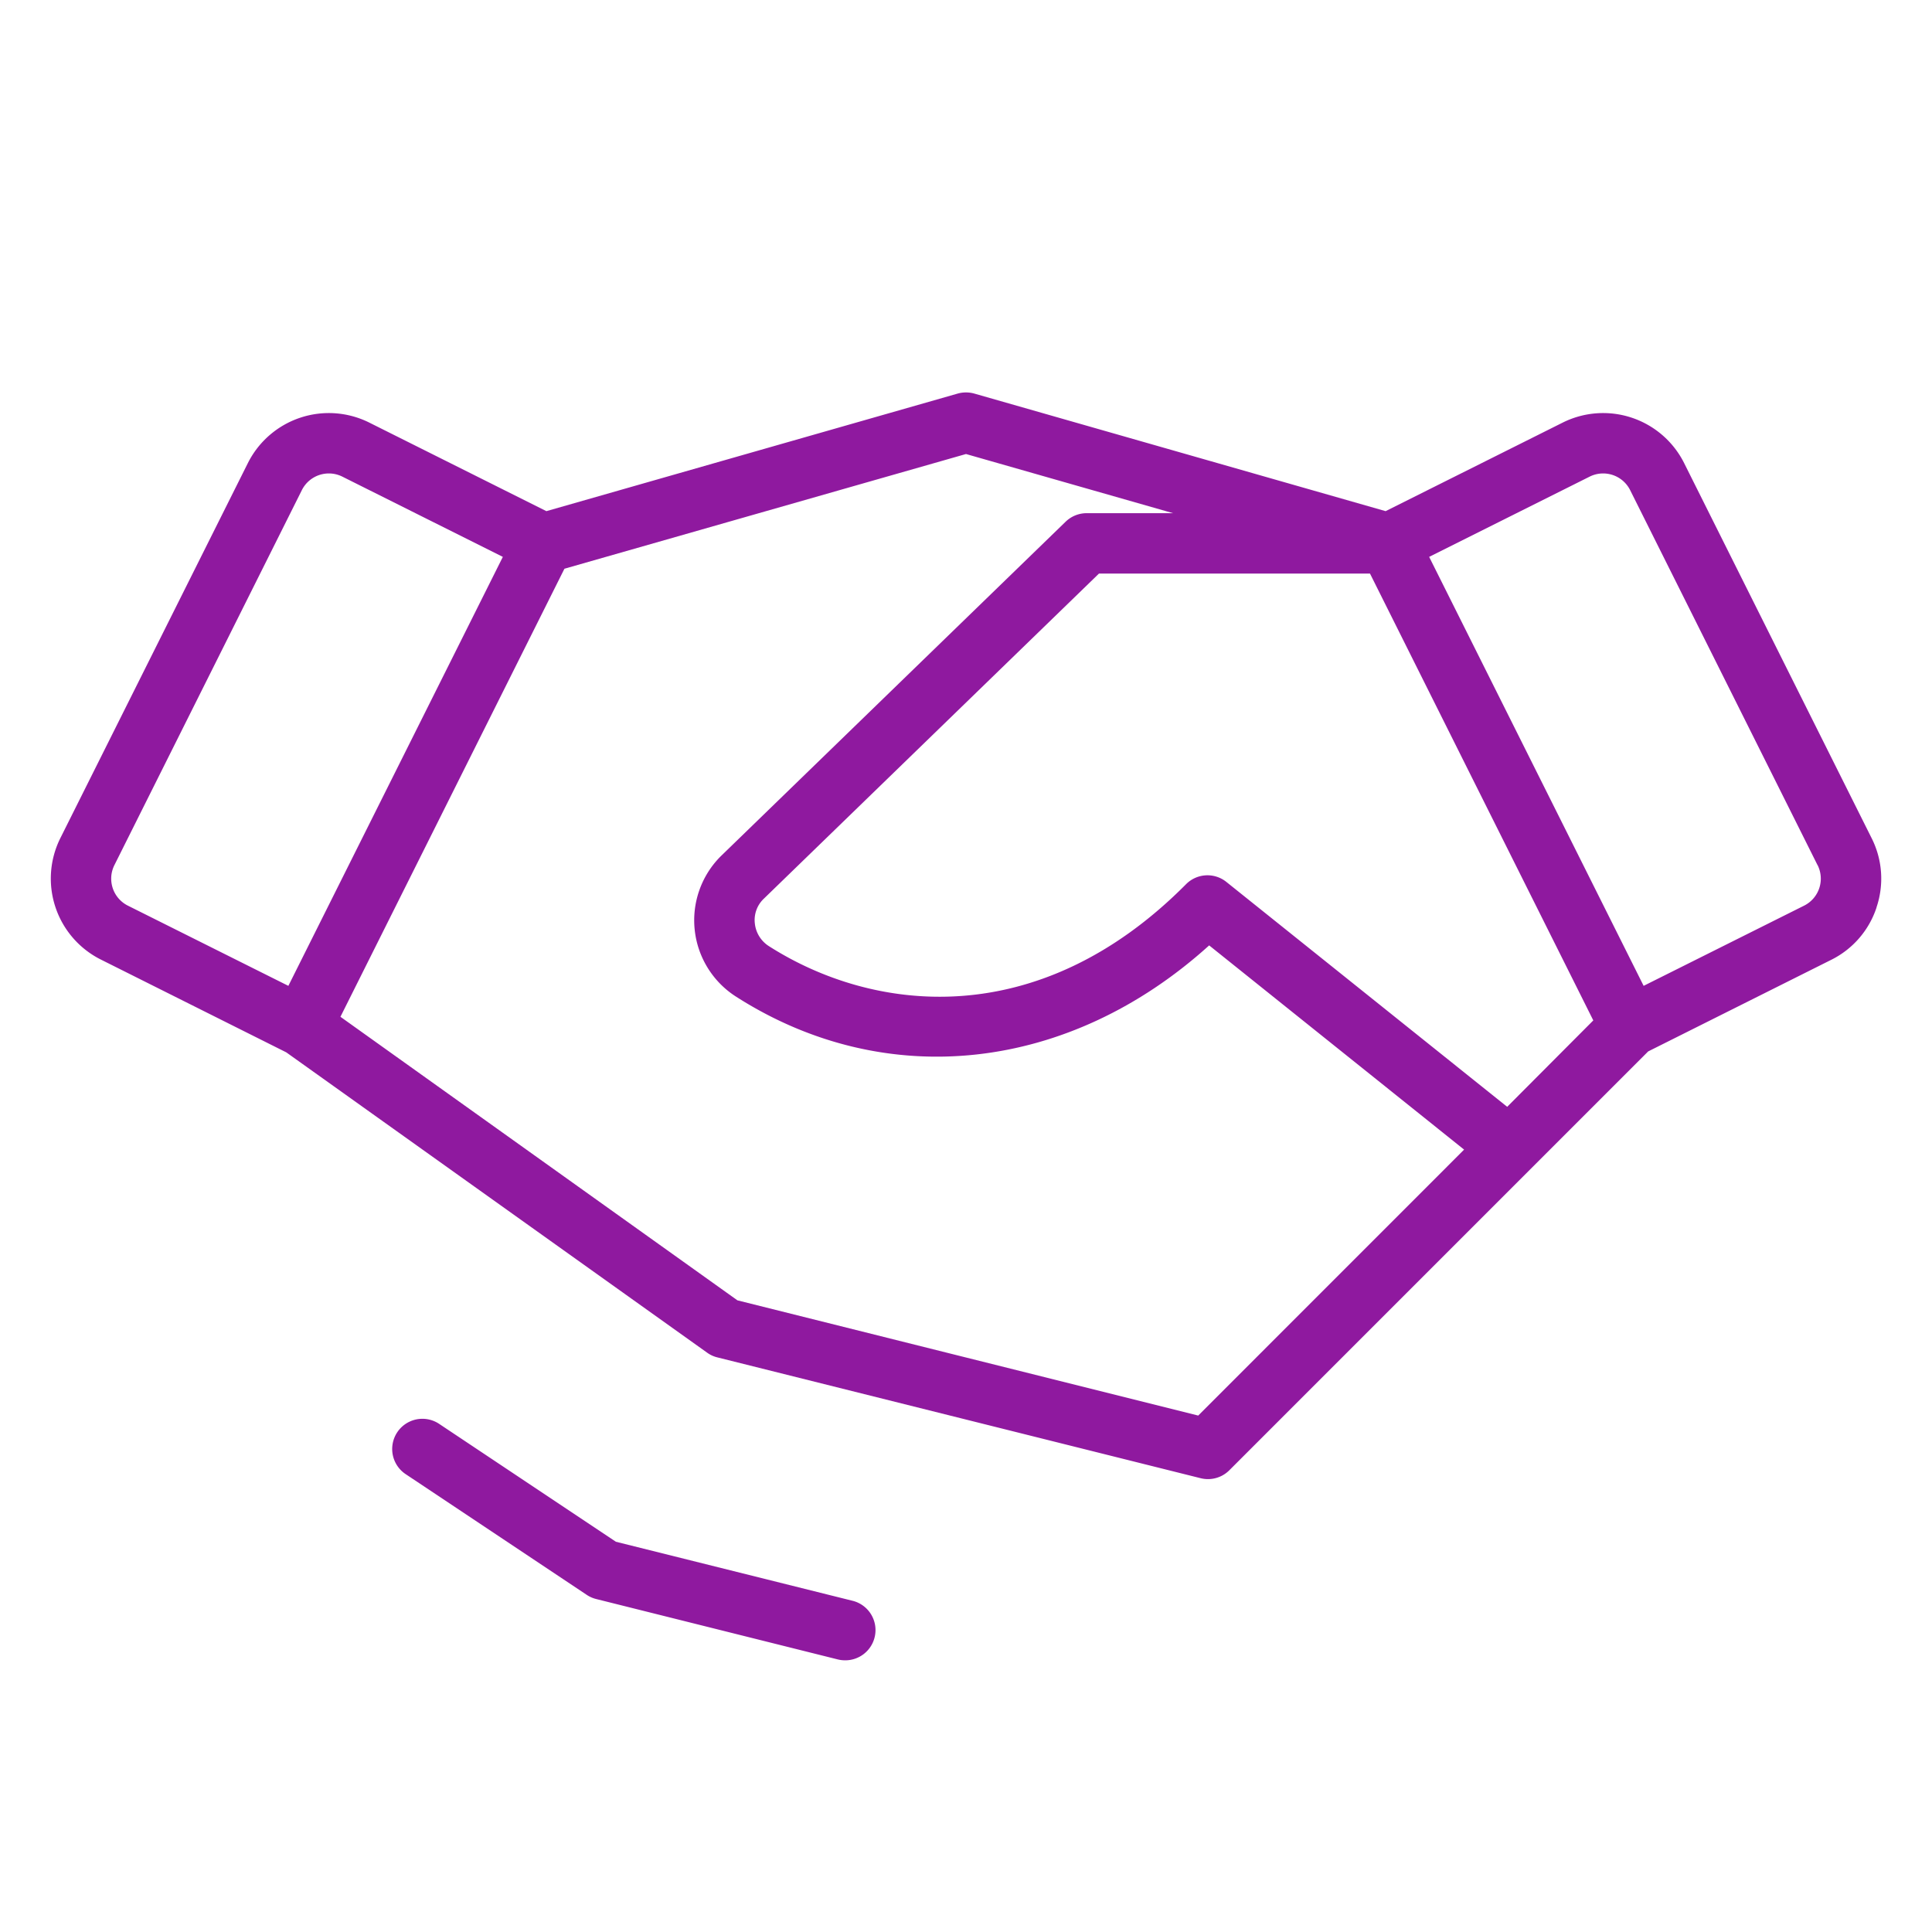 <svg xmlns="http://www.w3.org/2000/svg" width="44" height="44" fill="#8f199f" viewBox="0 0 256 256"><path d="M115.88 217a4 4 0 0 1-3.88 3 4.09 4.09 0 0 1-1-.12l-32-8a4 4 0 0 1-1.25-.55l-24-16a4 4 0 0 1 4.44-6.66l23.42 15.62 31.39 7.83a4 4 0 0 1 2.88 4.88Zm132.77-96.75a11.88 11.88 0 0 1-6 6.93l-24.26 12.14-55.54 55.54a4 4 0 0 1-3.8 1l-64-16a3.84 3.84 0 0 1-1.36-.63l-55.76-39.79-24.56-12.29A12 12 0 0 1 8 111.05l24.84-49.68A12 12 0 0 1 48.94 56L72.4 67.73l54.5-15.58a4.11 4.11 0 0 1 2.2 0l54.5 15.58L207.06 56a12 12 0 0 1 16.1 5.37L248 111.06a11.9 11.9 0 0 1 .65 9.16ZM16.94 120l21.27 10.63 28.42-56.84-21.26-10.63A4 4 0 0 0 40 64.94l-24.84 49.69a4 4 0 0 0 1.78 5.37ZM194 152.33l-33.78-27.06c-18.53 16.76-42.78 19.51-62.66 6.81a12 12 0 0 1-2.06-18.62l45.7-44.33A4 4 0 0 1 144 68h11.44L128 60.16l-53.21 15.2-29.68 59.37 52.6 37.57 61.06 15.27Zm17.12-17.12L181.53 76h-35.91l-44.49 43.16a3.89 3.89 0 0 0-1.11 3.2 4.07 4.07 0 0 0 1.85 3c13.95 8.91 35.8 11.44 55.29-8.2a4 4 0 0 1 5.34-.3l37.21 29.8Zm29.71-20.58L216 64.94a4 4 0 0 0-5.37-1.78l-21.26 10.63 28.42 56.84L239.06 120a4 4 0 0 0 1.78-5.37Z"/></svg>